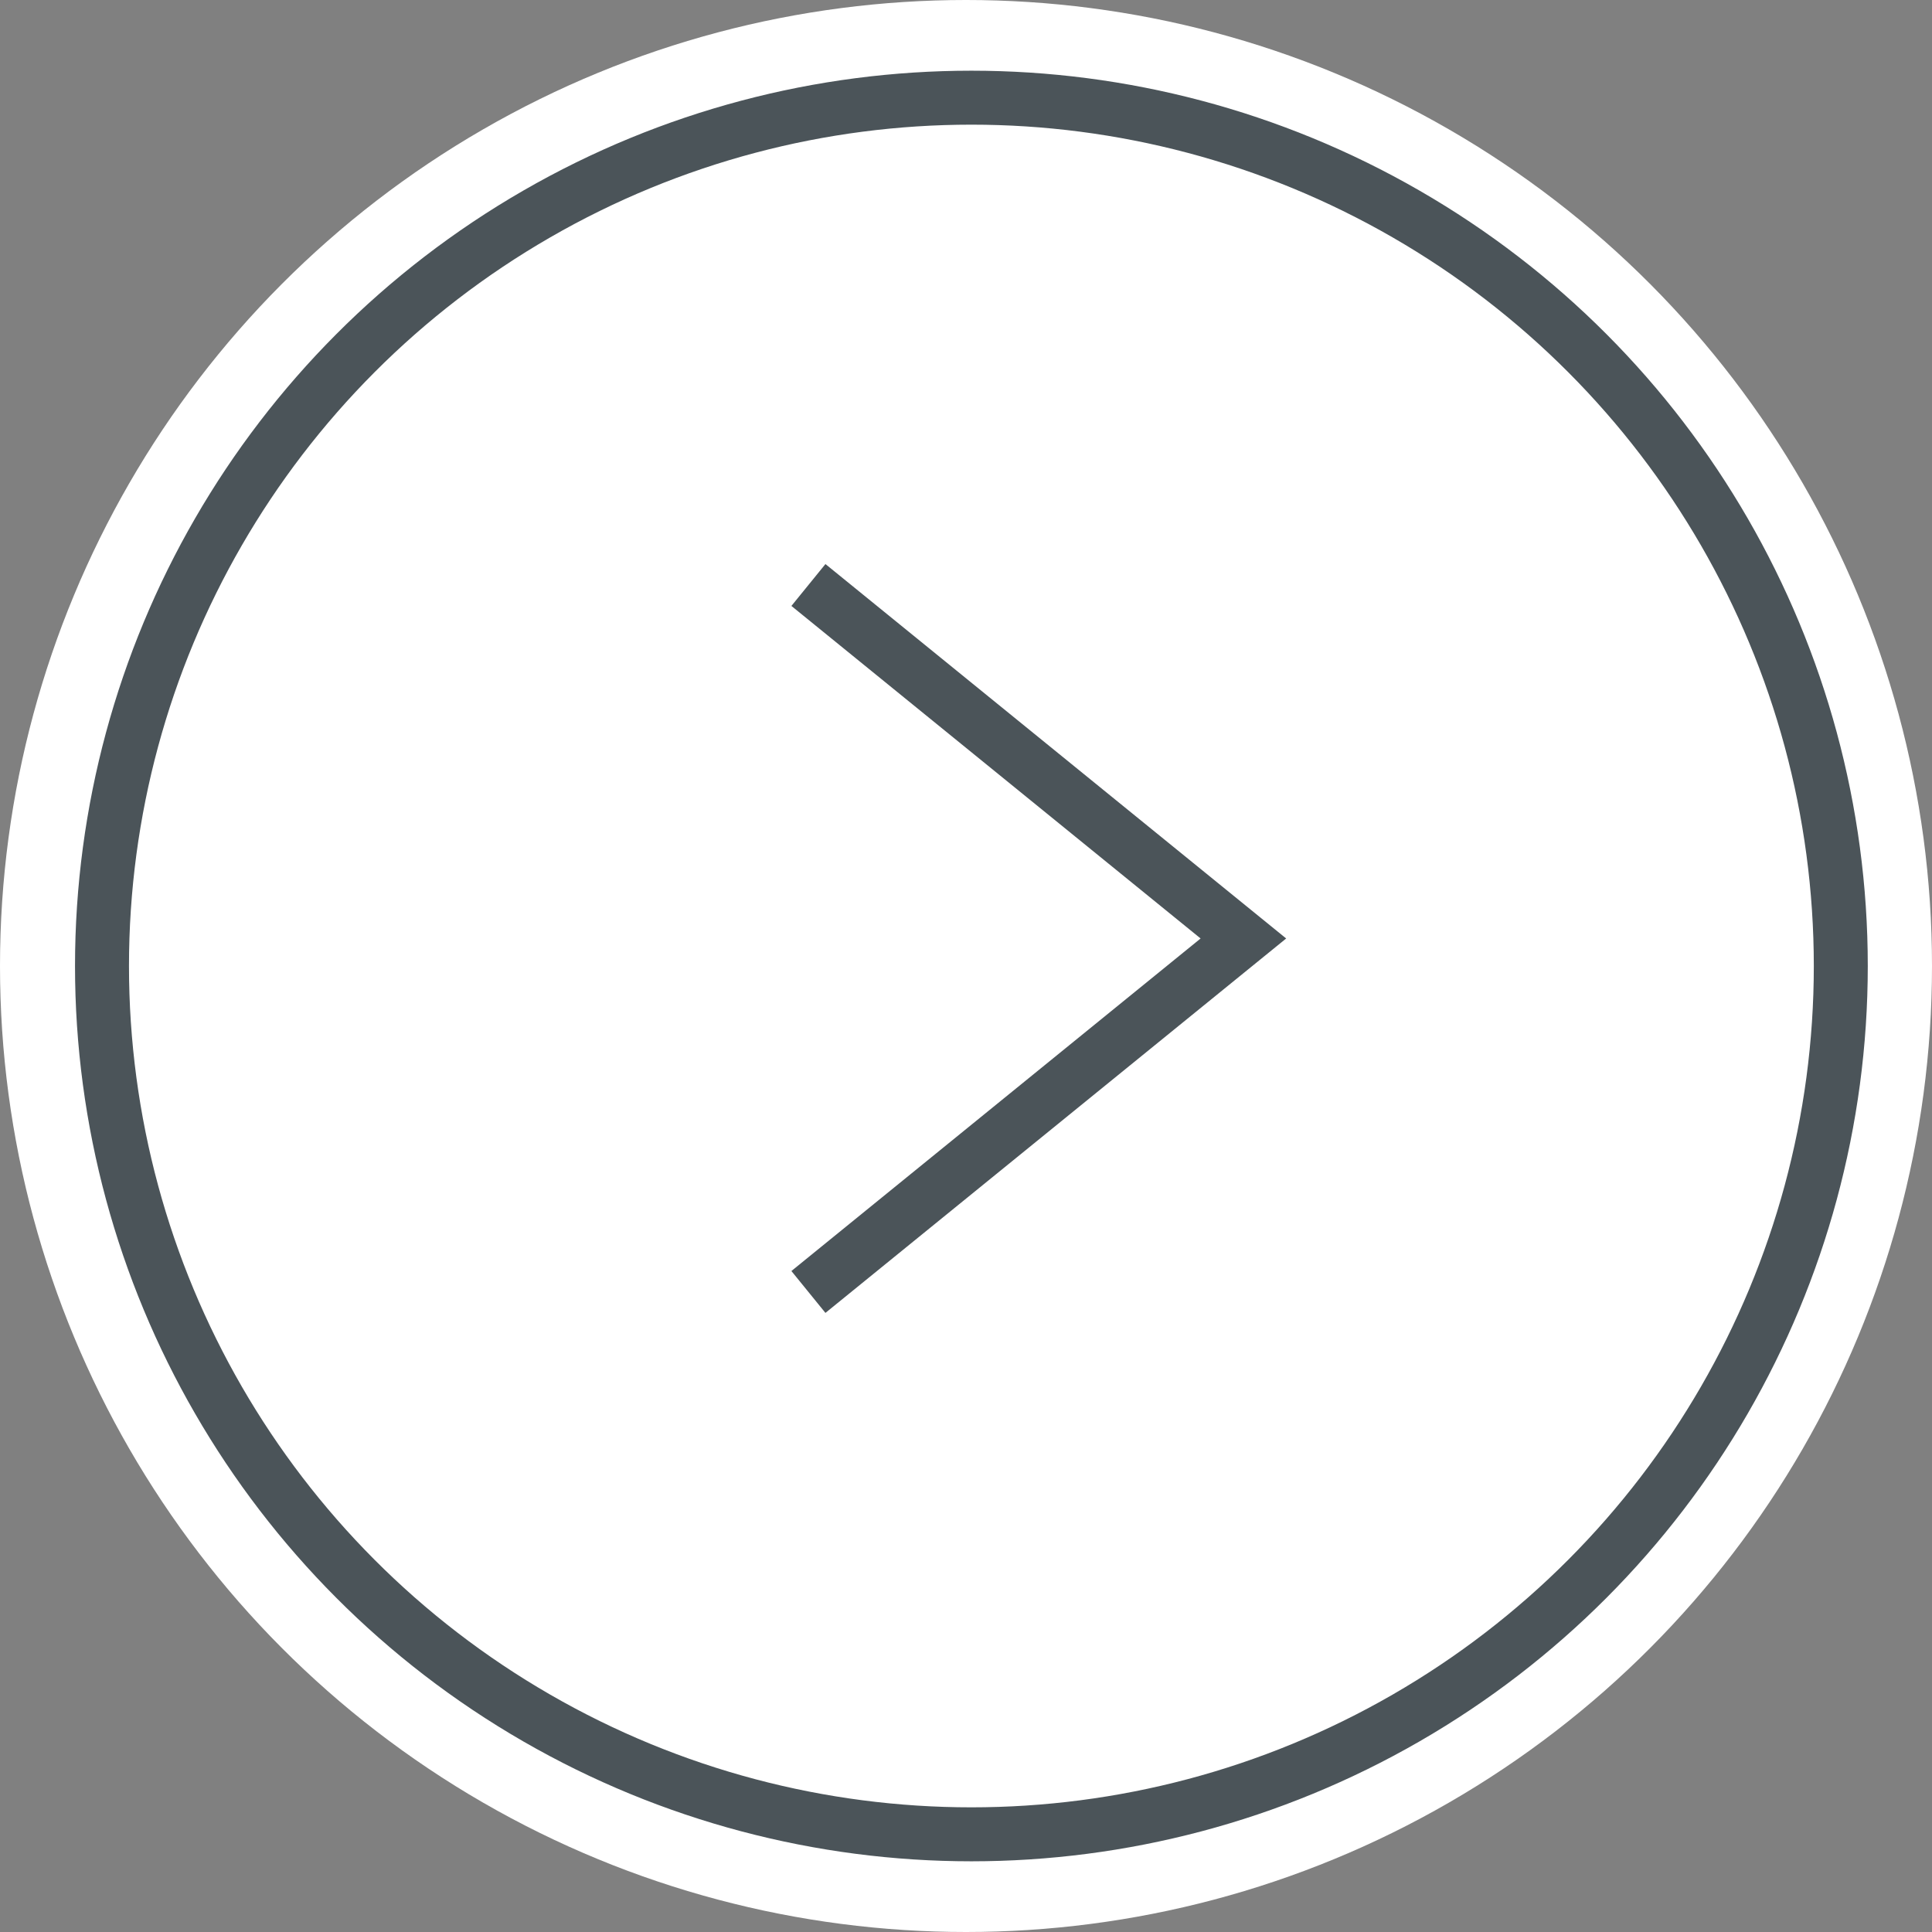 <?xml version="1.0" encoding="utf-8"?>
<!-- Generator: Adobe Illustrator 24.1.0, SVG Export Plug-In . SVG Version: 6.00 Build 0)  -->
<svg version="1.1" id="Слой_1" xmlns="http://www.w3.org/2000/svg" xmlns:xlink="http://www.w3.org/1999/xlink" x="0px" y="0px"
	 viewBox="0 0 35.8 35.8" style="enable-background:new 0 0 35.8 35.8;" xml:space="preserve">
<rect x="0" y="0" width="35.8" height="35.8" fill="#808080" stroke="none"/>
<style type="text/css">
	.st0{fill-rule:evenodd;clip-rule:evenodd;fill:#FFFFFF;}
	.st1{fill:none;stroke:#4B5459;stroke-linecap:round;stroke-linejoin:round;stroke-miterlimit:10;}
	.st2{fill-rule:evenodd;clip-rule:evenodd;fill:none;stroke:#4B5459;stroke-miterlimit:10;}
</style>
<circle class="st0" cx="17.9" cy="17.9" r="17.9"/>
<g>
	<g>
		<ellipse class="st1" cx="18" cy="17.9" rx="16.11" ry="16.09"/>
	</g>
</g>
<path class="st2" d="M14.98,10.84l8.06,6.55l-8.06,6.55"/>
</svg>
